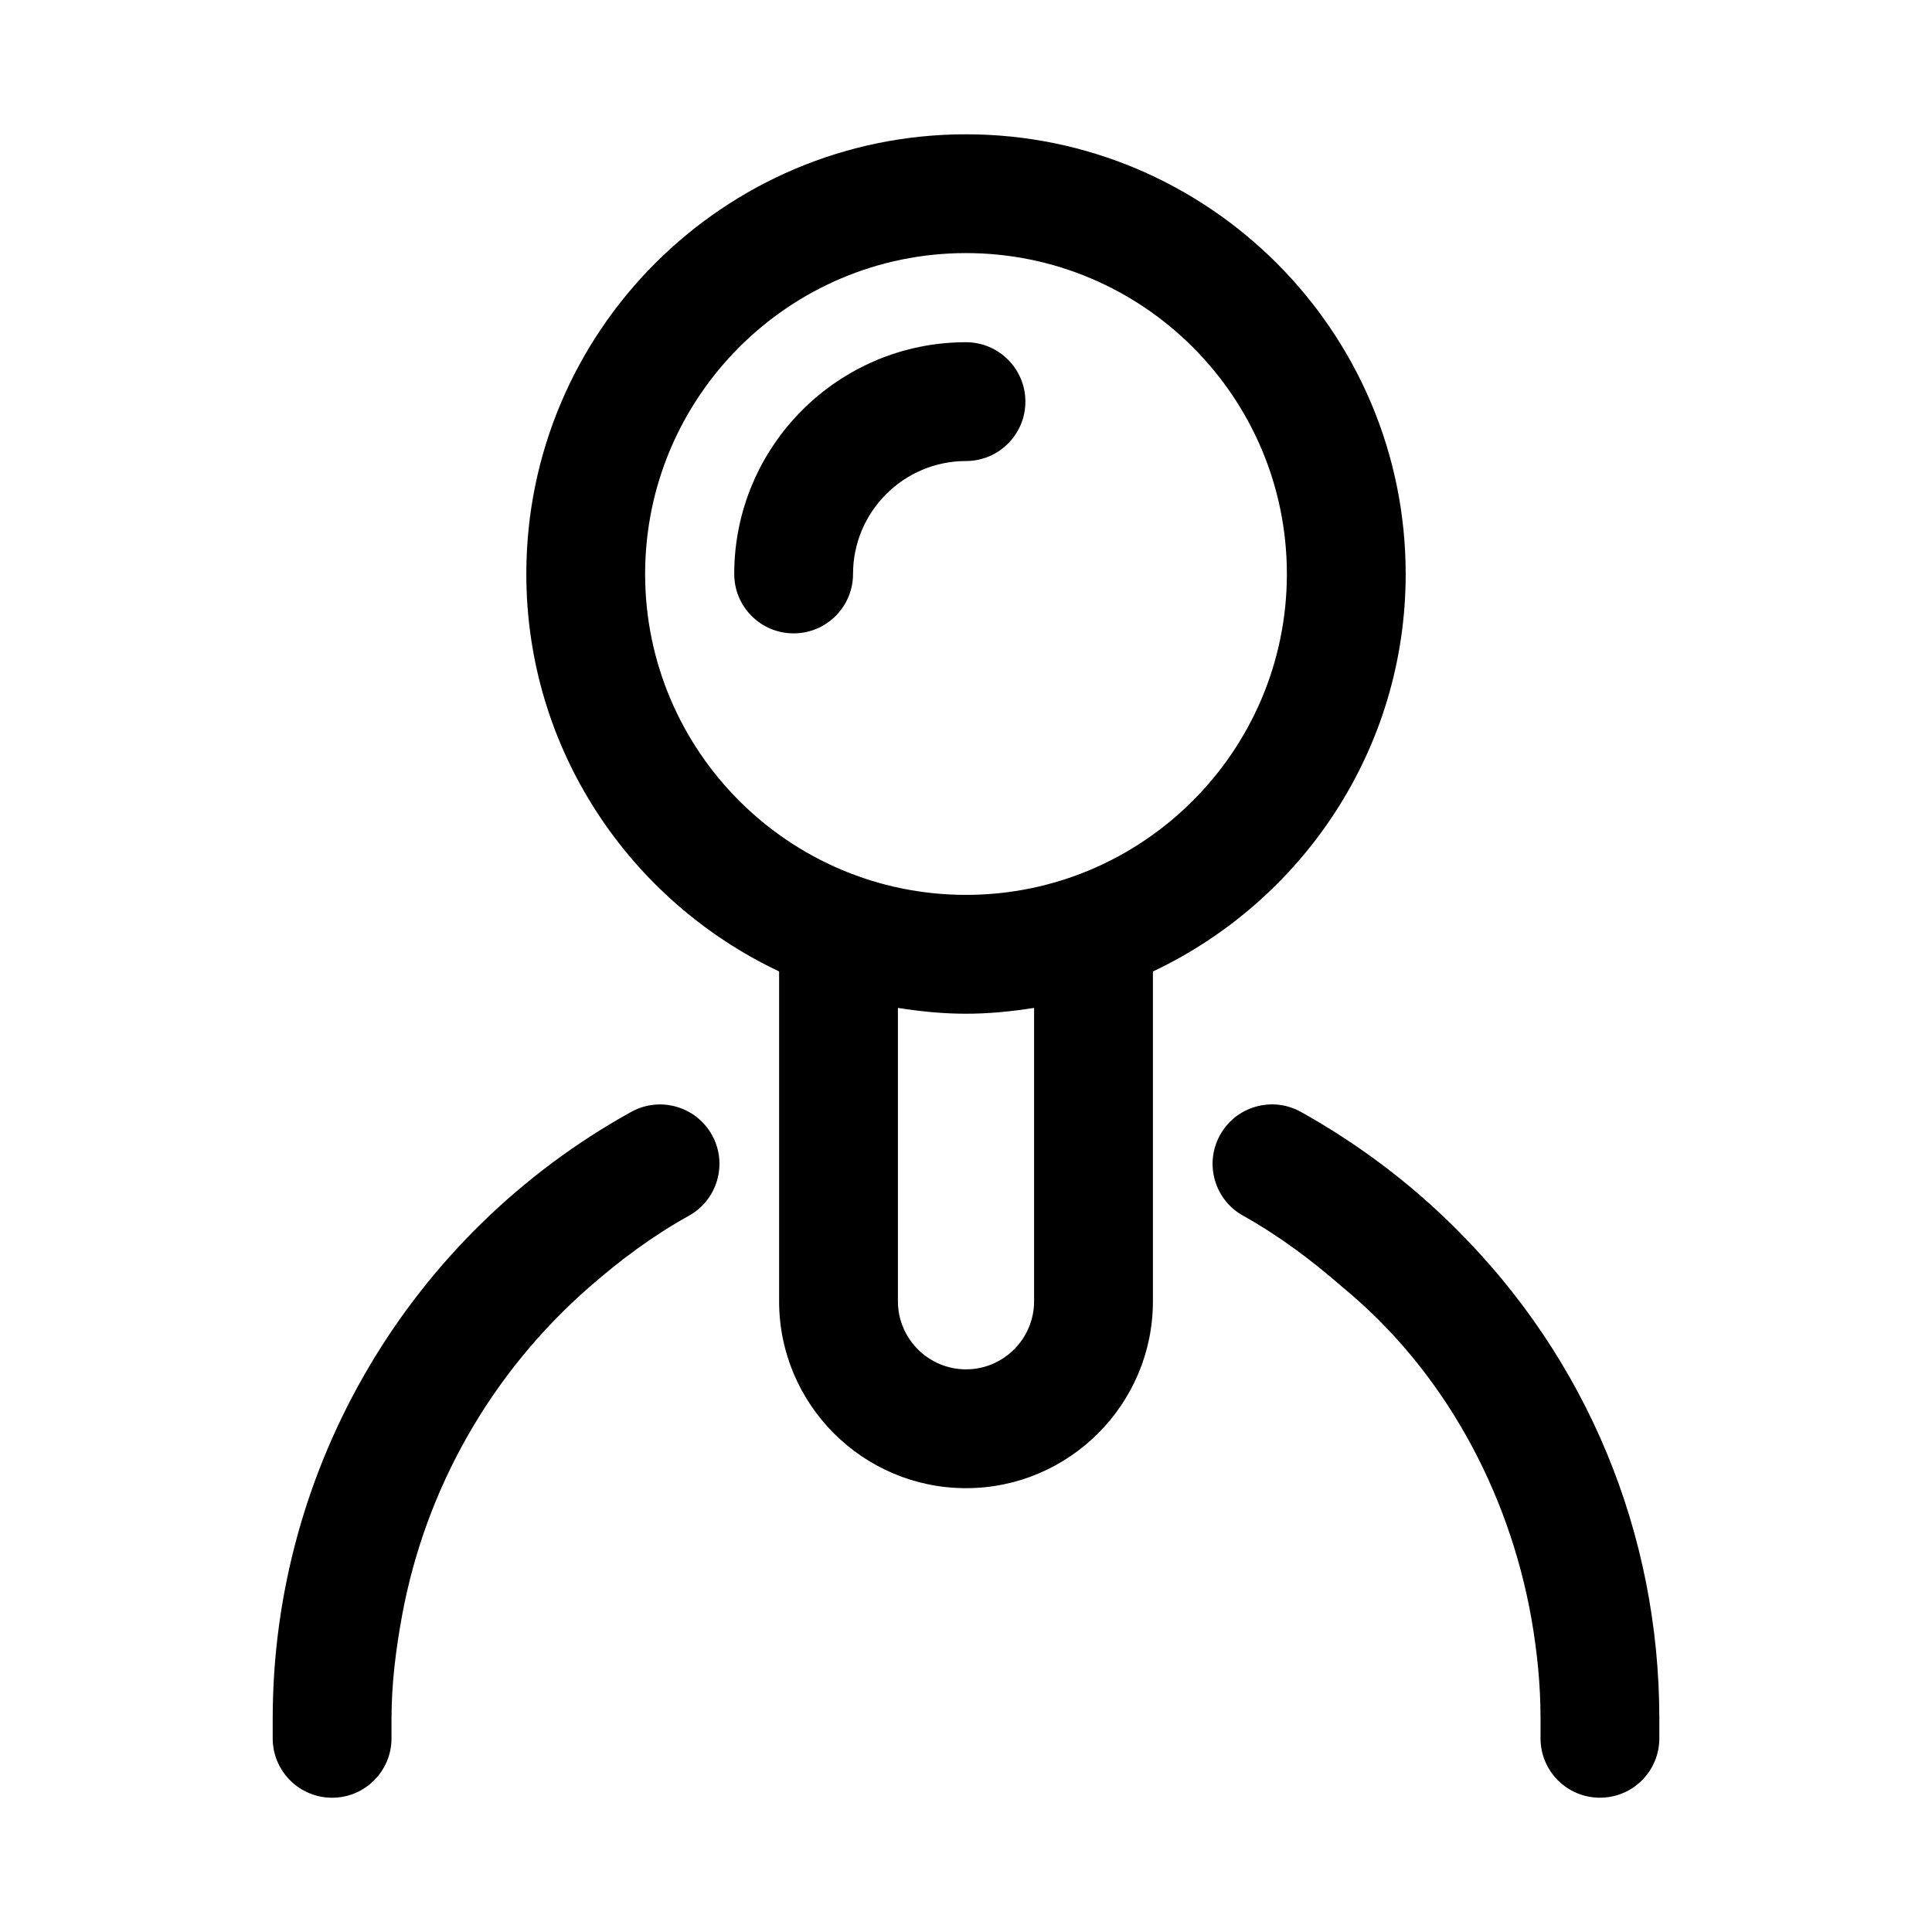 <?xml version="1.0" encoding="UTF-8"?>
<!-- Uploaded to: ICON Repo, www.svgrepo.com, Generator: ICON Repo Mixer Tools -->
<svg fill="#000000" width="800px" height="800px" version="1.1" viewBox="144 144 512 512" xmlns="http://www.w3.org/2000/svg">
 <g>
  <path d="m529.84 469.63c-12.09-12.09-25.914-22.5-41.094-30.969-7.559-4.203-17.176-1.527-21.41 6.109-4.234 7.59-1.496 17.176 6.109 21.41 9.539 5.32 18.184 11.824 26.293 18.895 26.938 22.121 44.082 54.098 50.082 87.742 1.527 8.723 2.441 17.602 2.441 26.656l-0.004 5.195c0 8.707 7.039 15.742 15.742 15.742 8.707 0 15.742-7.039 15.742-15.742v-5.195c-0.012-49.168-19.156-95.301-53.902-129.84z"/>
  <path d="m311.3 438.65c-58.617 32.434-95.031 94.059-95.031 160.83v5.195c0 8.707 7.055 15.742 15.742 15.742 8.691 0 15.742-7.039 15.742-15.742v-5.195c0-9.258 1.148-18.324 2.785-27.254 6.219-33.93 23.805-64.645 49.828-87.301 8.031-6.992 16.625-13.445 26.168-18.719 7.606-4.219 10.375-13.793 6.156-21.395-4.199-7.59-13.77-10.363-21.391-6.16z"/>
  <path d="m516.52 296.11c0-64.254-52.27-116.52-116.52-116.52-64.254 0-116.52 52.27-116.52 116.52 0 46.523 27.473 86.656 66.992 105.33v87.41c0 27.316 22.215 49.531 49.531 49.531 27.301 0 49.531-22.215 49.531-49.531v-87.395c39.516-18.676 66.988-58.805 66.988-105.34zm-116.52 210.78c-9.949 0-18.043-8.109-18.043-18.043v-77.742c5.902 0.93 11.887 1.543 18.043 1.543s12.137-0.613 18.043-1.543v77.742c0 9.934-8.094 18.043-18.043 18.043zm0-295.82c46.902 0 85.035 38.148 85.035 85.035-0.004 46.883-38.137 85.047-85.035 85.047-46.902 0-85.035-38.148-85.035-85.035 0-46.883 38.133-85.047 85.035-85.047z"/>
  <path d="m354.32 311.85c8.691 0 15.742-7.055 15.742-15.742 0.004-16.5 13.434-29.93 29.934-29.93 8.691 0 15.742-7.055 15.742-15.742 0-8.691-7.055-15.742-15.742-15.742-33.867 0-61.418 27.551-61.418 61.418 0 8.699 7.035 15.738 15.742 15.738z"/>
 </g>
</svg>